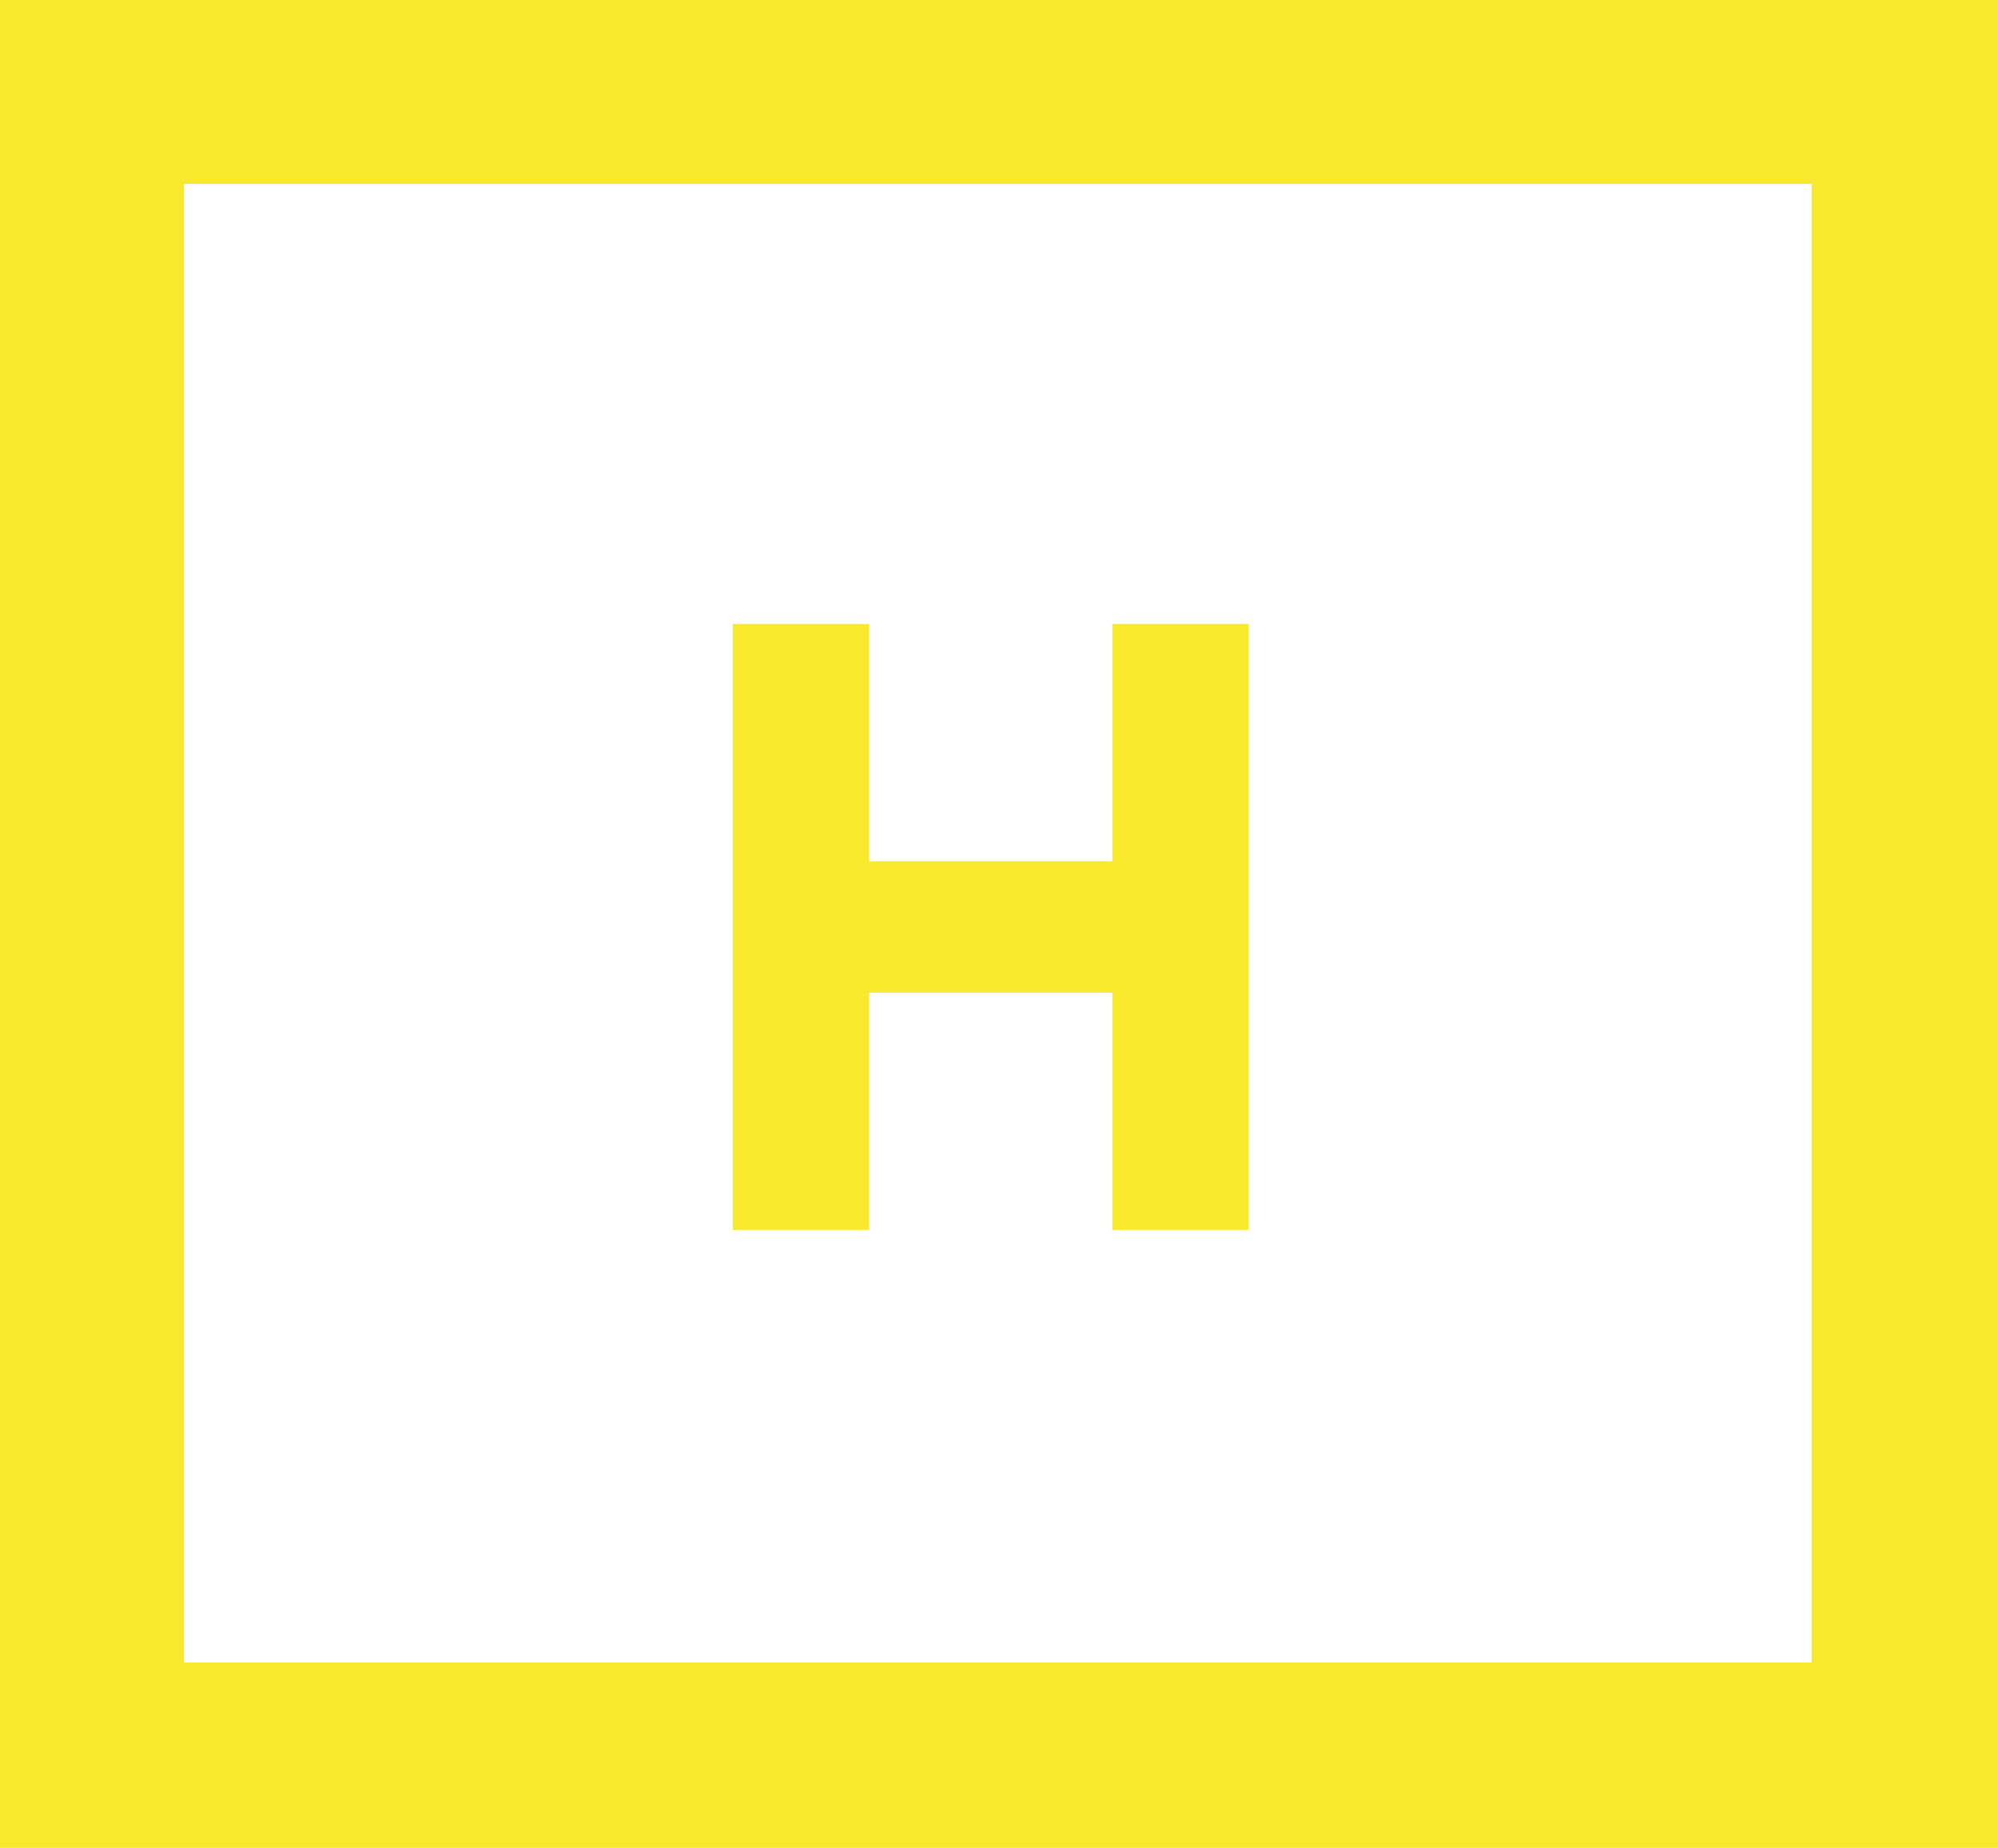 <?xml version="1.0" encoding="UTF-8"?>
<svg id="Layer_1" data-name="Layer 1" xmlns="http://www.w3.org/2000/svg" viewBox="0 0 40 36.99">
  <path d="M22.27,12.49h2.73v12.13h-2.73v-4.75h-4.87v4.75h-2.73V12.49h2.73v4.75h4.87v-4.75Z" fill="#f9e92d"/>
  <path d="M3.68,3.68H36.27v29.6H3.68V3.68ZM0,36.99H40V0H0V36.99Z" fill="#f9e92d"/>
</svg>